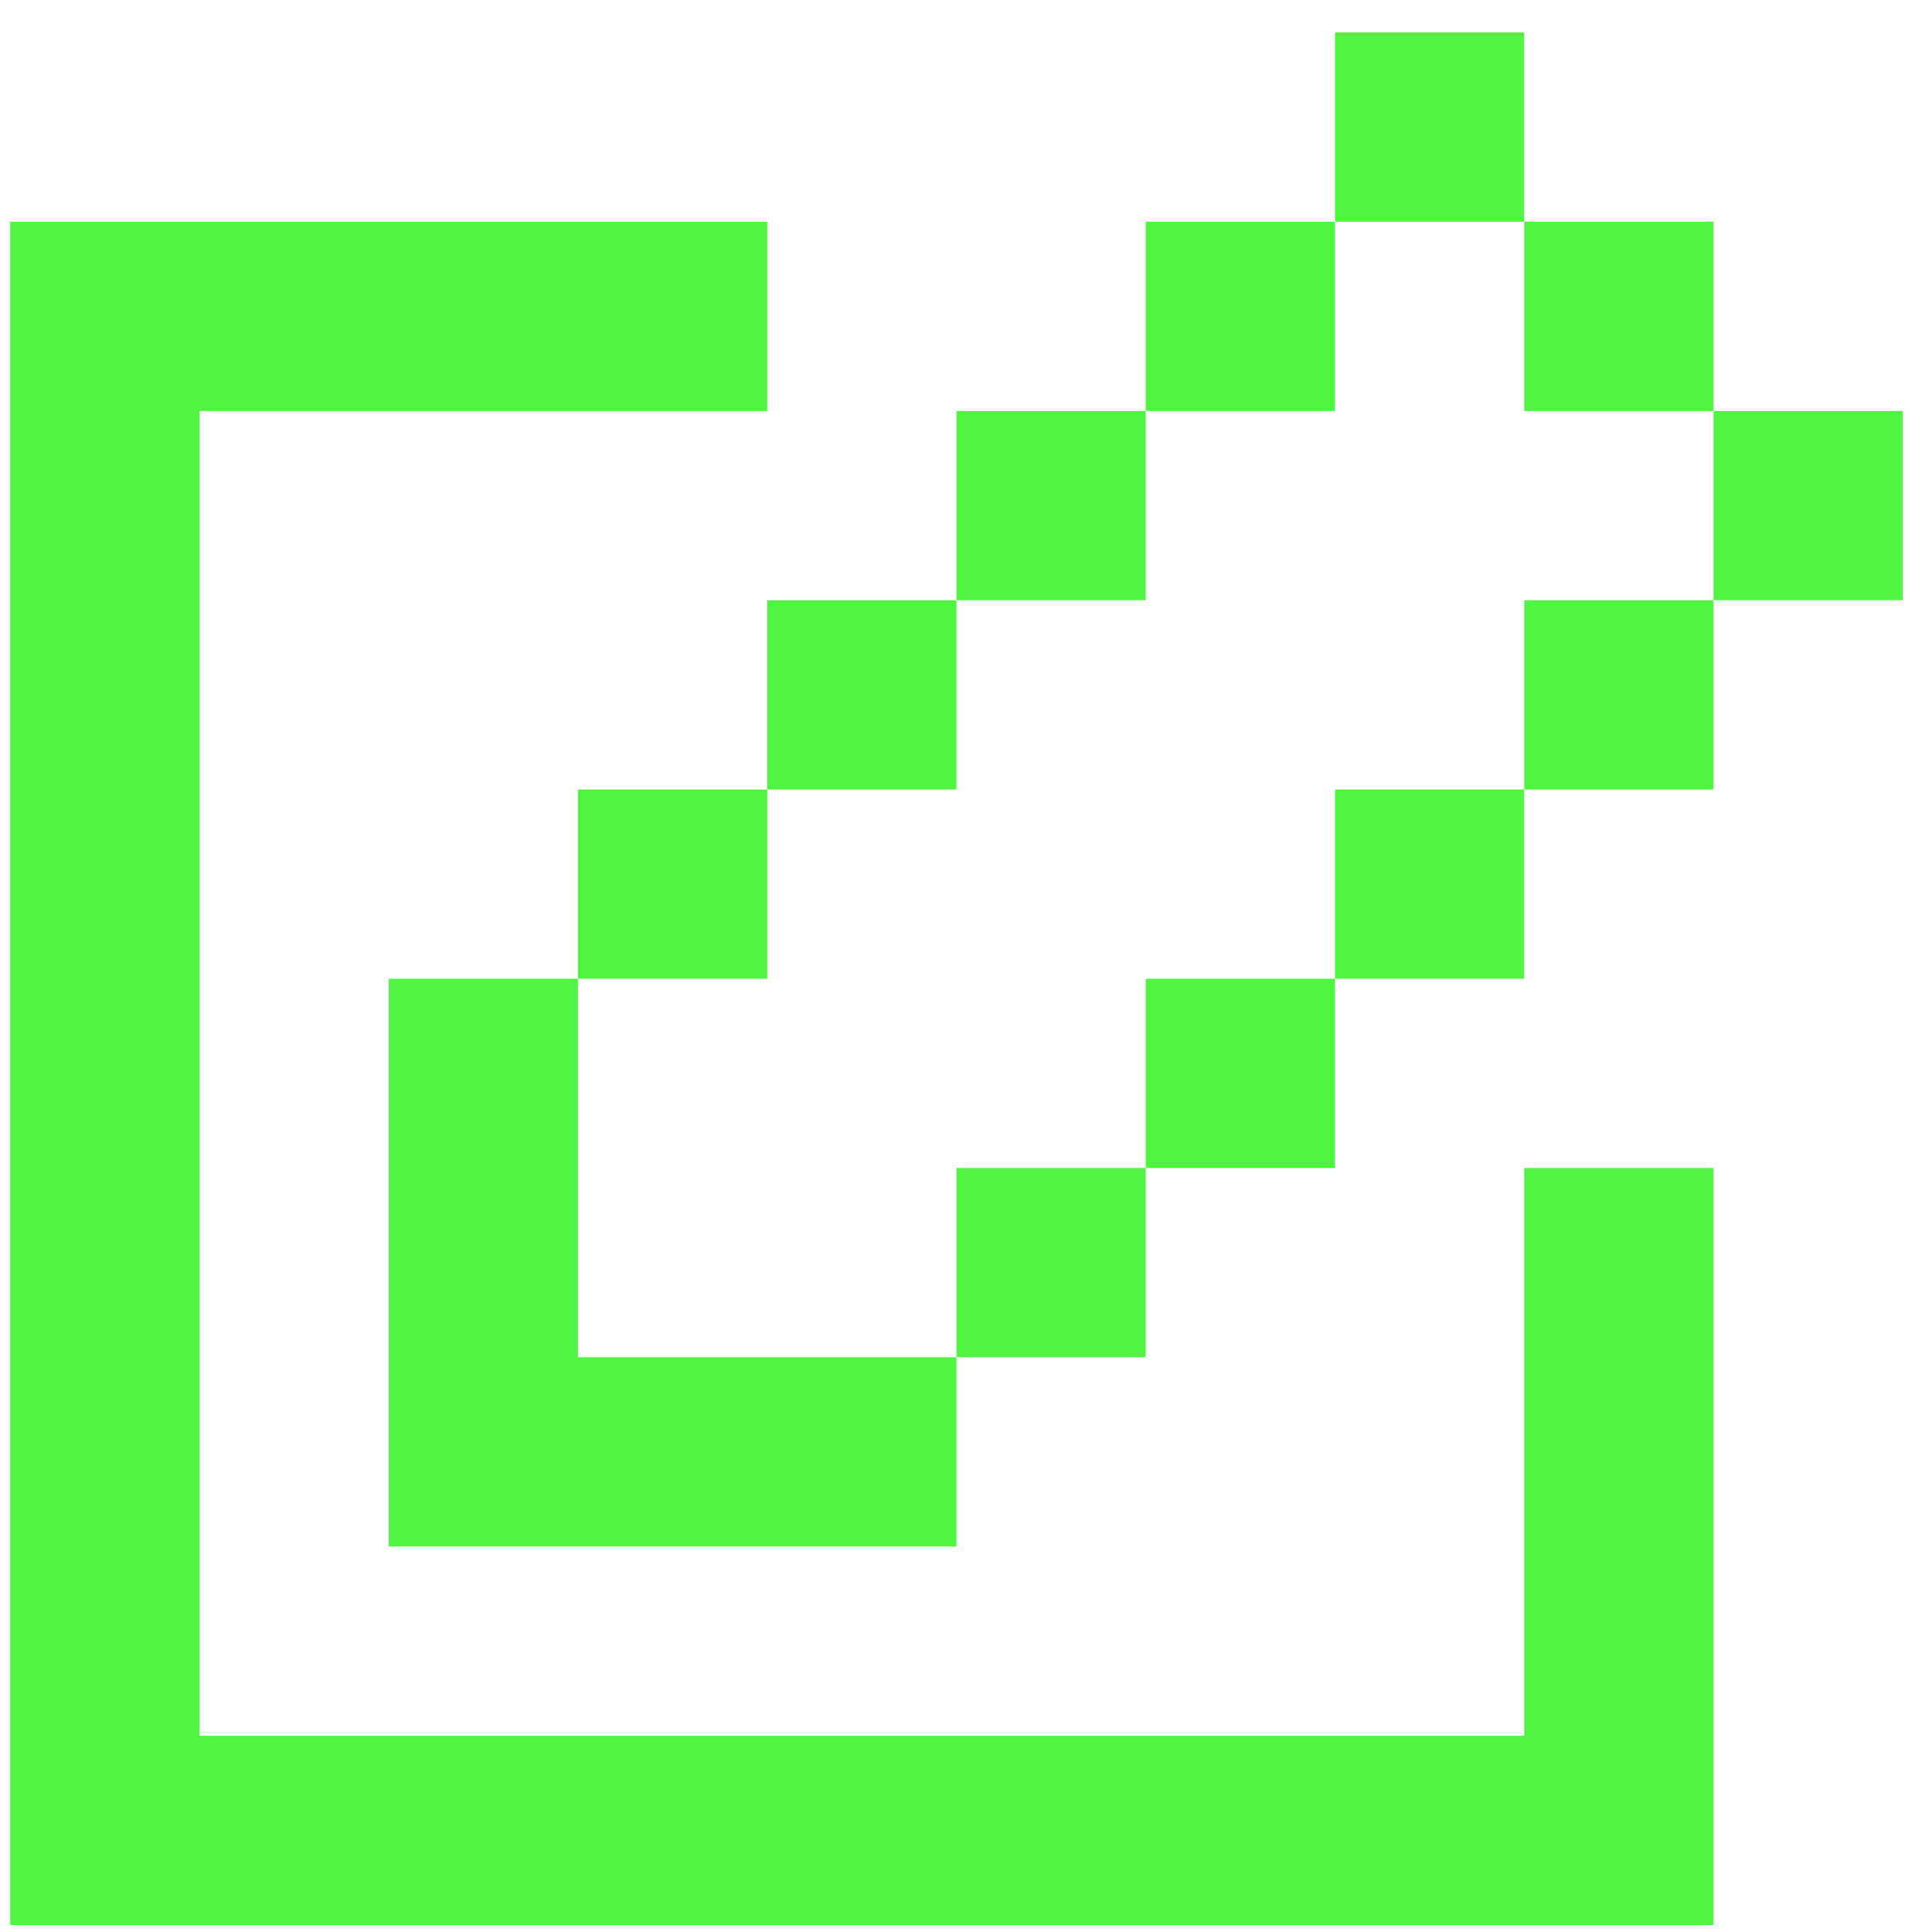 <?xml version="1.0" encoding="UTF-8"?>
<svg xmlns="http://www.w3.org/2000/svg" width="49" height="49" viewBox="0 0 49 49" fill="none">
  <path d="M38.658 0.823H33.858V5.623H38.658V0.823ZM5.059 5.623H19.459V10.423H5.059V44.023H38.658V29.623H43.459V48.823H0.259V5.623H5.059ZM14.659 24.823H9.859V39.223H24.259V34.423H29.058V29.623H24.259V34.423H14.659V24.823ZM24.259 20.023H19.459V24.823H14.659V20.023H19.459V15.223H24.259V10.423H29.058V15.223H24.259V20.023ZM29.058 5.623H33.858V10.423H29.058V5.623ZM38.658 5.623H43.459V10.423H48.258V15.223H43.459V20.023H38.658V24.823H33.858V20.023H38.658V15.223H43.459V10.423H38.658V5.623ZM29.058 24.823H33.858V29.623H29.058V24.823Z" fill="#50F542"></path>
</svg>
